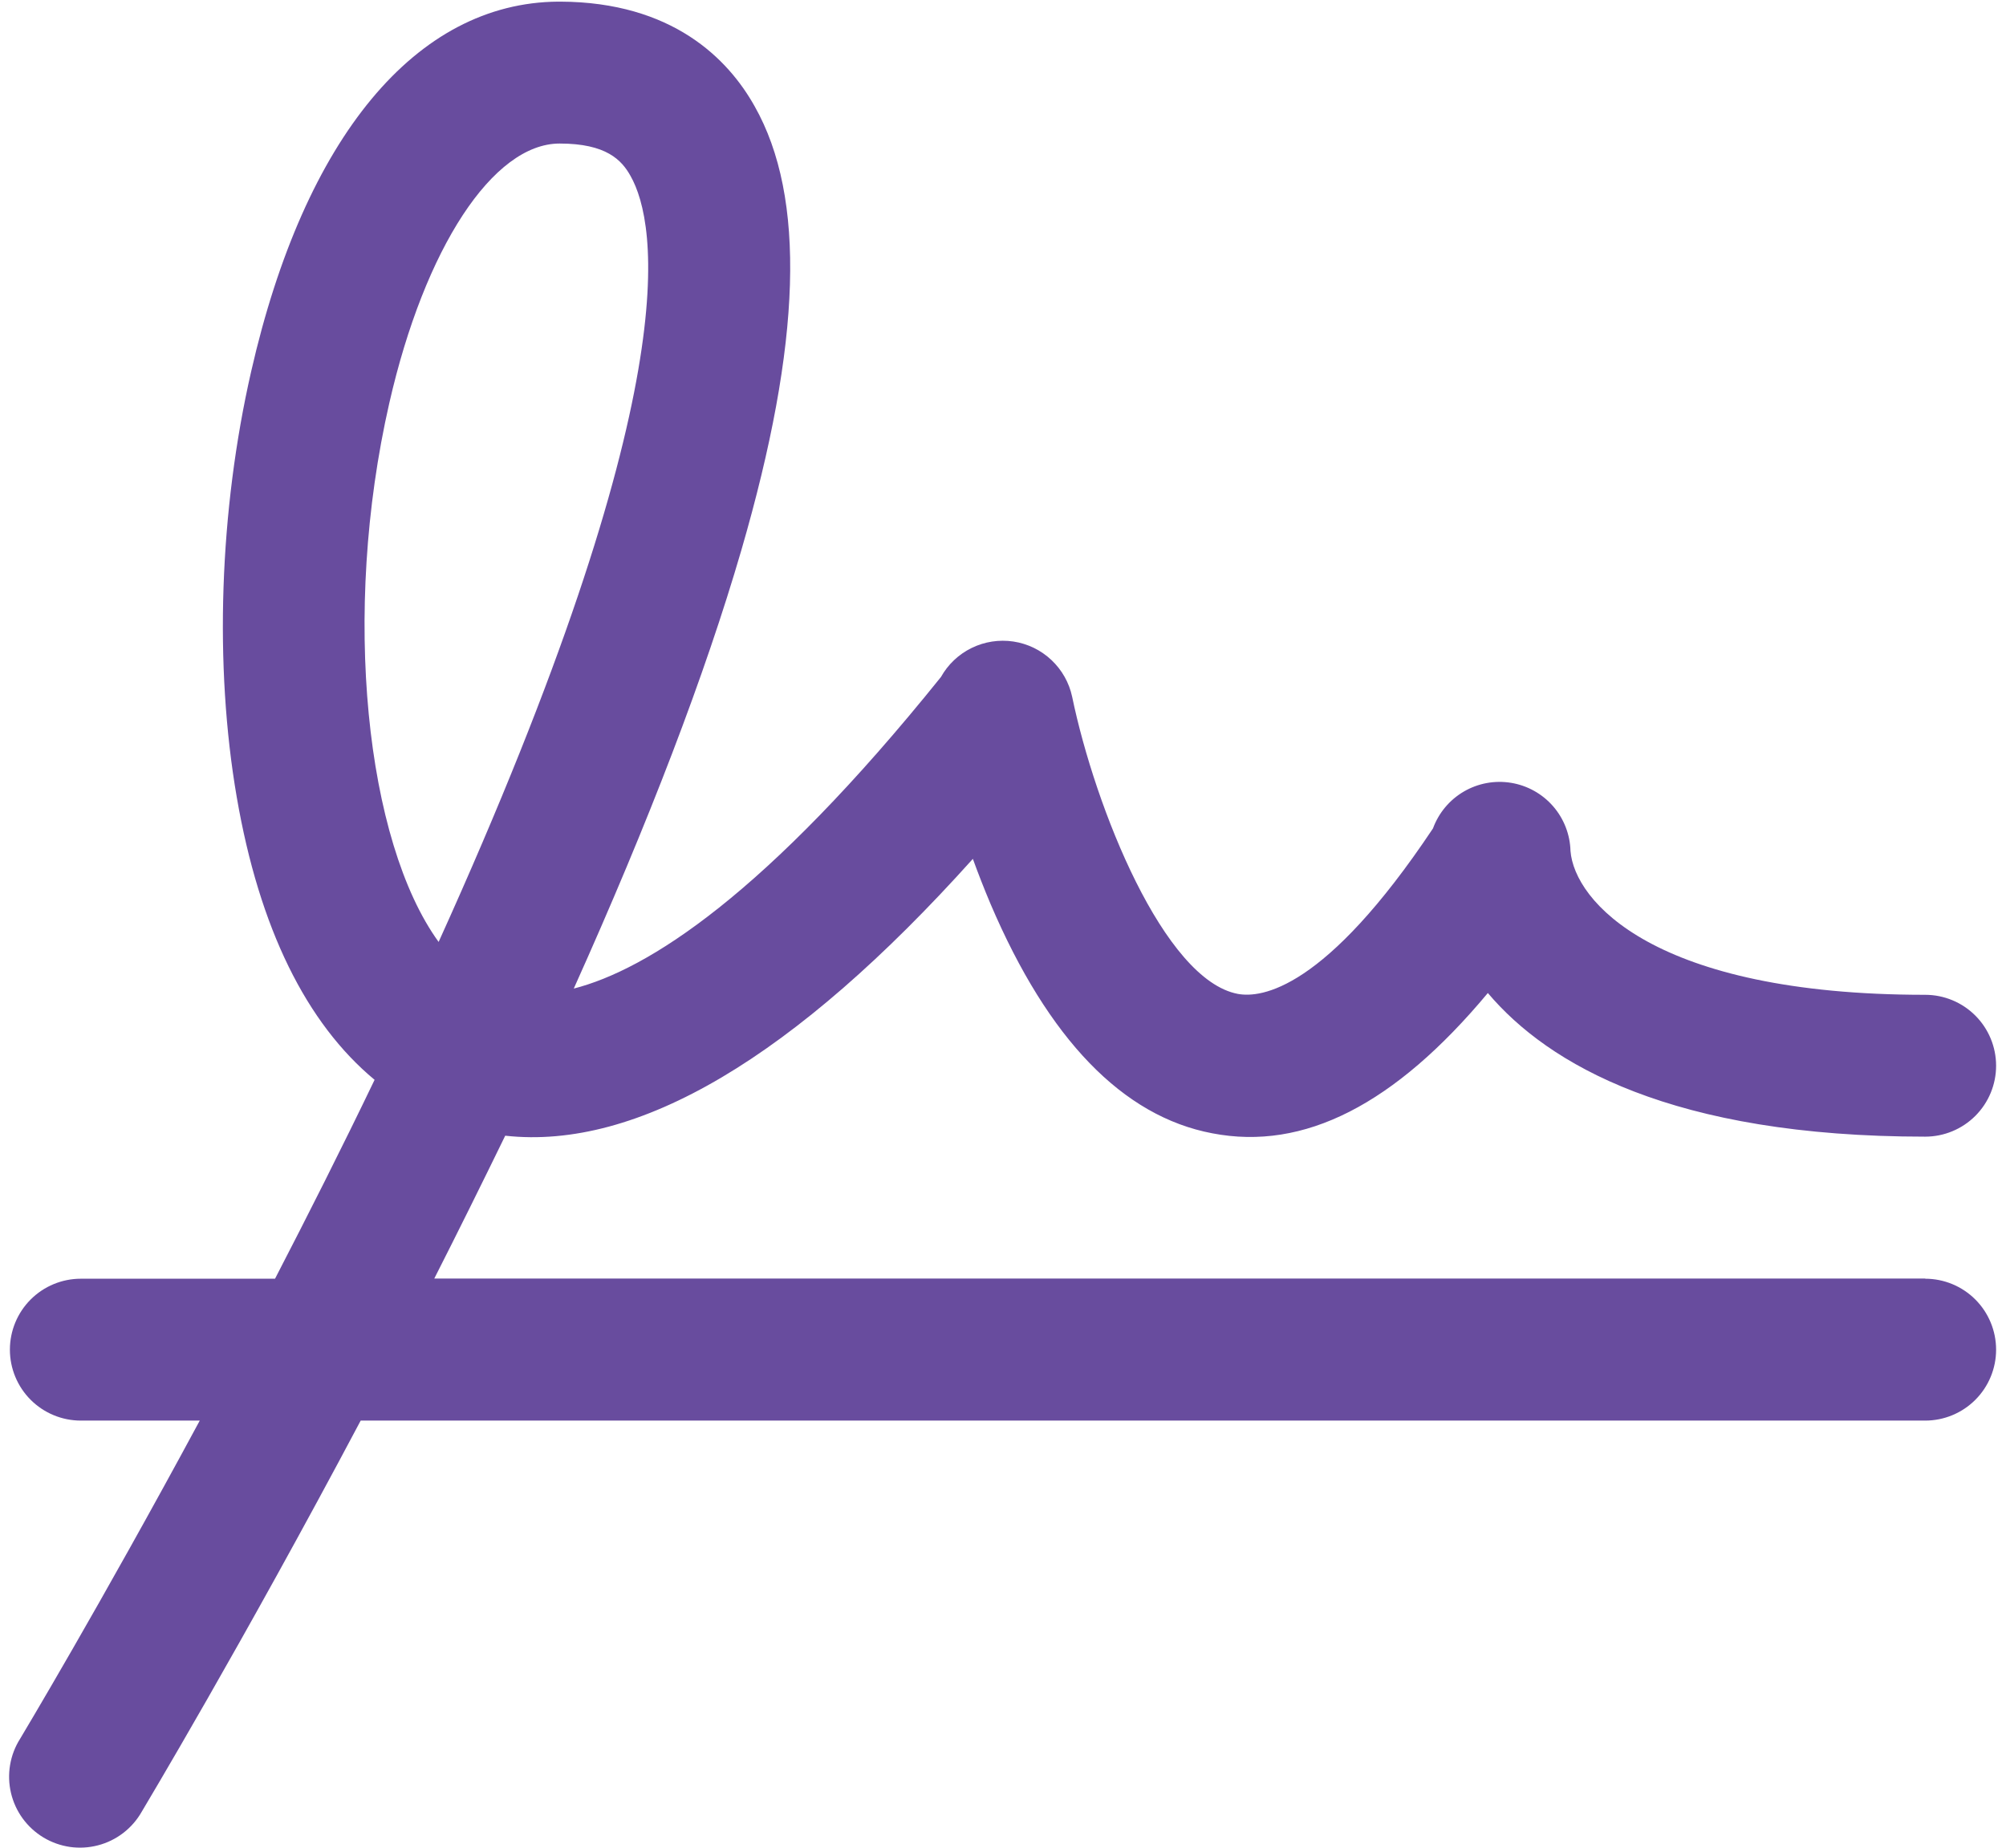 <svg width="76" height="70" viewBox="0 0 76 70" fill="none" xmlns="http://www.w3.org/2000/svg">
<path d="M72.938 48.438H16.453C17.347 46.677 18.244 44.867 19.141 43.026C24.156 43.58 30.099 40.069 36.858 32.538C37.06 33.095 37.285 33.67 37.53 34.251C39.717 39.374 42.539 42.293 45.928 42.935C49.402 43.607 52.842 41.85 56.369 37.62C58.66 40.331 63.364 43.062 72.938 43.062C73.65 43.062 74.334 42.779 74.838 42.275C75.342 41.771 75.625 41.088 75.625 40.375C75.625 39.662 75.342 38.979 74.838 38.475C74.334 37.971 73.65 37.688 72.938 37.688C62.648 37.688 59.651 34.13 59.5 32.239C59.484 31.613 59.25 31.014 58.839 30.542C58.428 30.071 57.865 29.758 57.248 29.657C56.631 29.556 55.998 29.673 55.458 29.988C54.918 30.304 54.505 30.798 54.29 31.385C50.202 37.516 47.779 37.815 46.899 37.654C44.101 37.127 41.497 30.623 40.62 26.397C40.506 25.863 40.231 25.377 39.833 25.003C39.436 24.629 38.933 24.385 38.394 24.304C37.854 24.223 37.302 24.308 36.812 24.548C36.321 24.788 35.916 25.171 35.649 25.648C28.997 33.918 24.536 36.733 21.738 37.452C24.59 31.11 26.719 25.543 28.083 20.857C30.374 12.983 30.542 7.477 28.591 4.027C27.583 2.226 25.47 0.079 21.23 0.062H21.146C15.771 0.099 11.538 5.202 9.516 14.071C8.31 19.349 8.112 25.221 8.969 30.196C9.825 35.171 11.609 38.766 14.192 40.909C12.943 43.506 11.663 46.042 10.42 48.444H3.063C2.35 48.444 1.666 48.727 1.162 49.231C0.658 49.735 0.375 50.419 0.375 51.132C0.375 51.844 0.658 52.528 1.162 53.032C1.666 53.536 2.35 53.819 3.063 53.819H7.568C3.765 60.874 0.809 65.792 0.762 65.873C0.57 66.175 0.441 66.513 0.382 66.866C0.322 67.22 0.335 67.581 0.417 67.93C0.5 68.278 0.651 68.607 0.862 68.896C1.074 69.185 1.341 69.429 1.648 69.614C1.955 69.798 2.296 69.919 2.65 69.971C3.005 70.021 3.366 70.001 3.712 69.91C4.059 69.82 4.384 69.661 4.668 69.443C4.952 69.225 5.19 68.952 5.367 68.641C5.418 68.553 9.153 62.328 13.665 53.819H72.938C73.65 53.819 74.334 53.536 74.838 53.032C75.342 52.528 75.625 51.844 75.625 51.132C75.625 50.419 75.342 49.735 74.838 49.231C74.334 48.727 73.65 48.444 72.938 48.444V48.438ZM59.5 32.312V32.242C59.502 32.265 59.502 32.289 59.5 32.312ZM14.75 15.267C16.09 9.395 18.677 5.438 21.203 5.438C22.967 5.438 23.555 6.062 23.891 6.67C24.899 8.461 26.081 14.797 16.618 35.685C13.867 31.893 12.929 23.242 14.75 15.267Z" fill="#684C9E"/>
</svg>